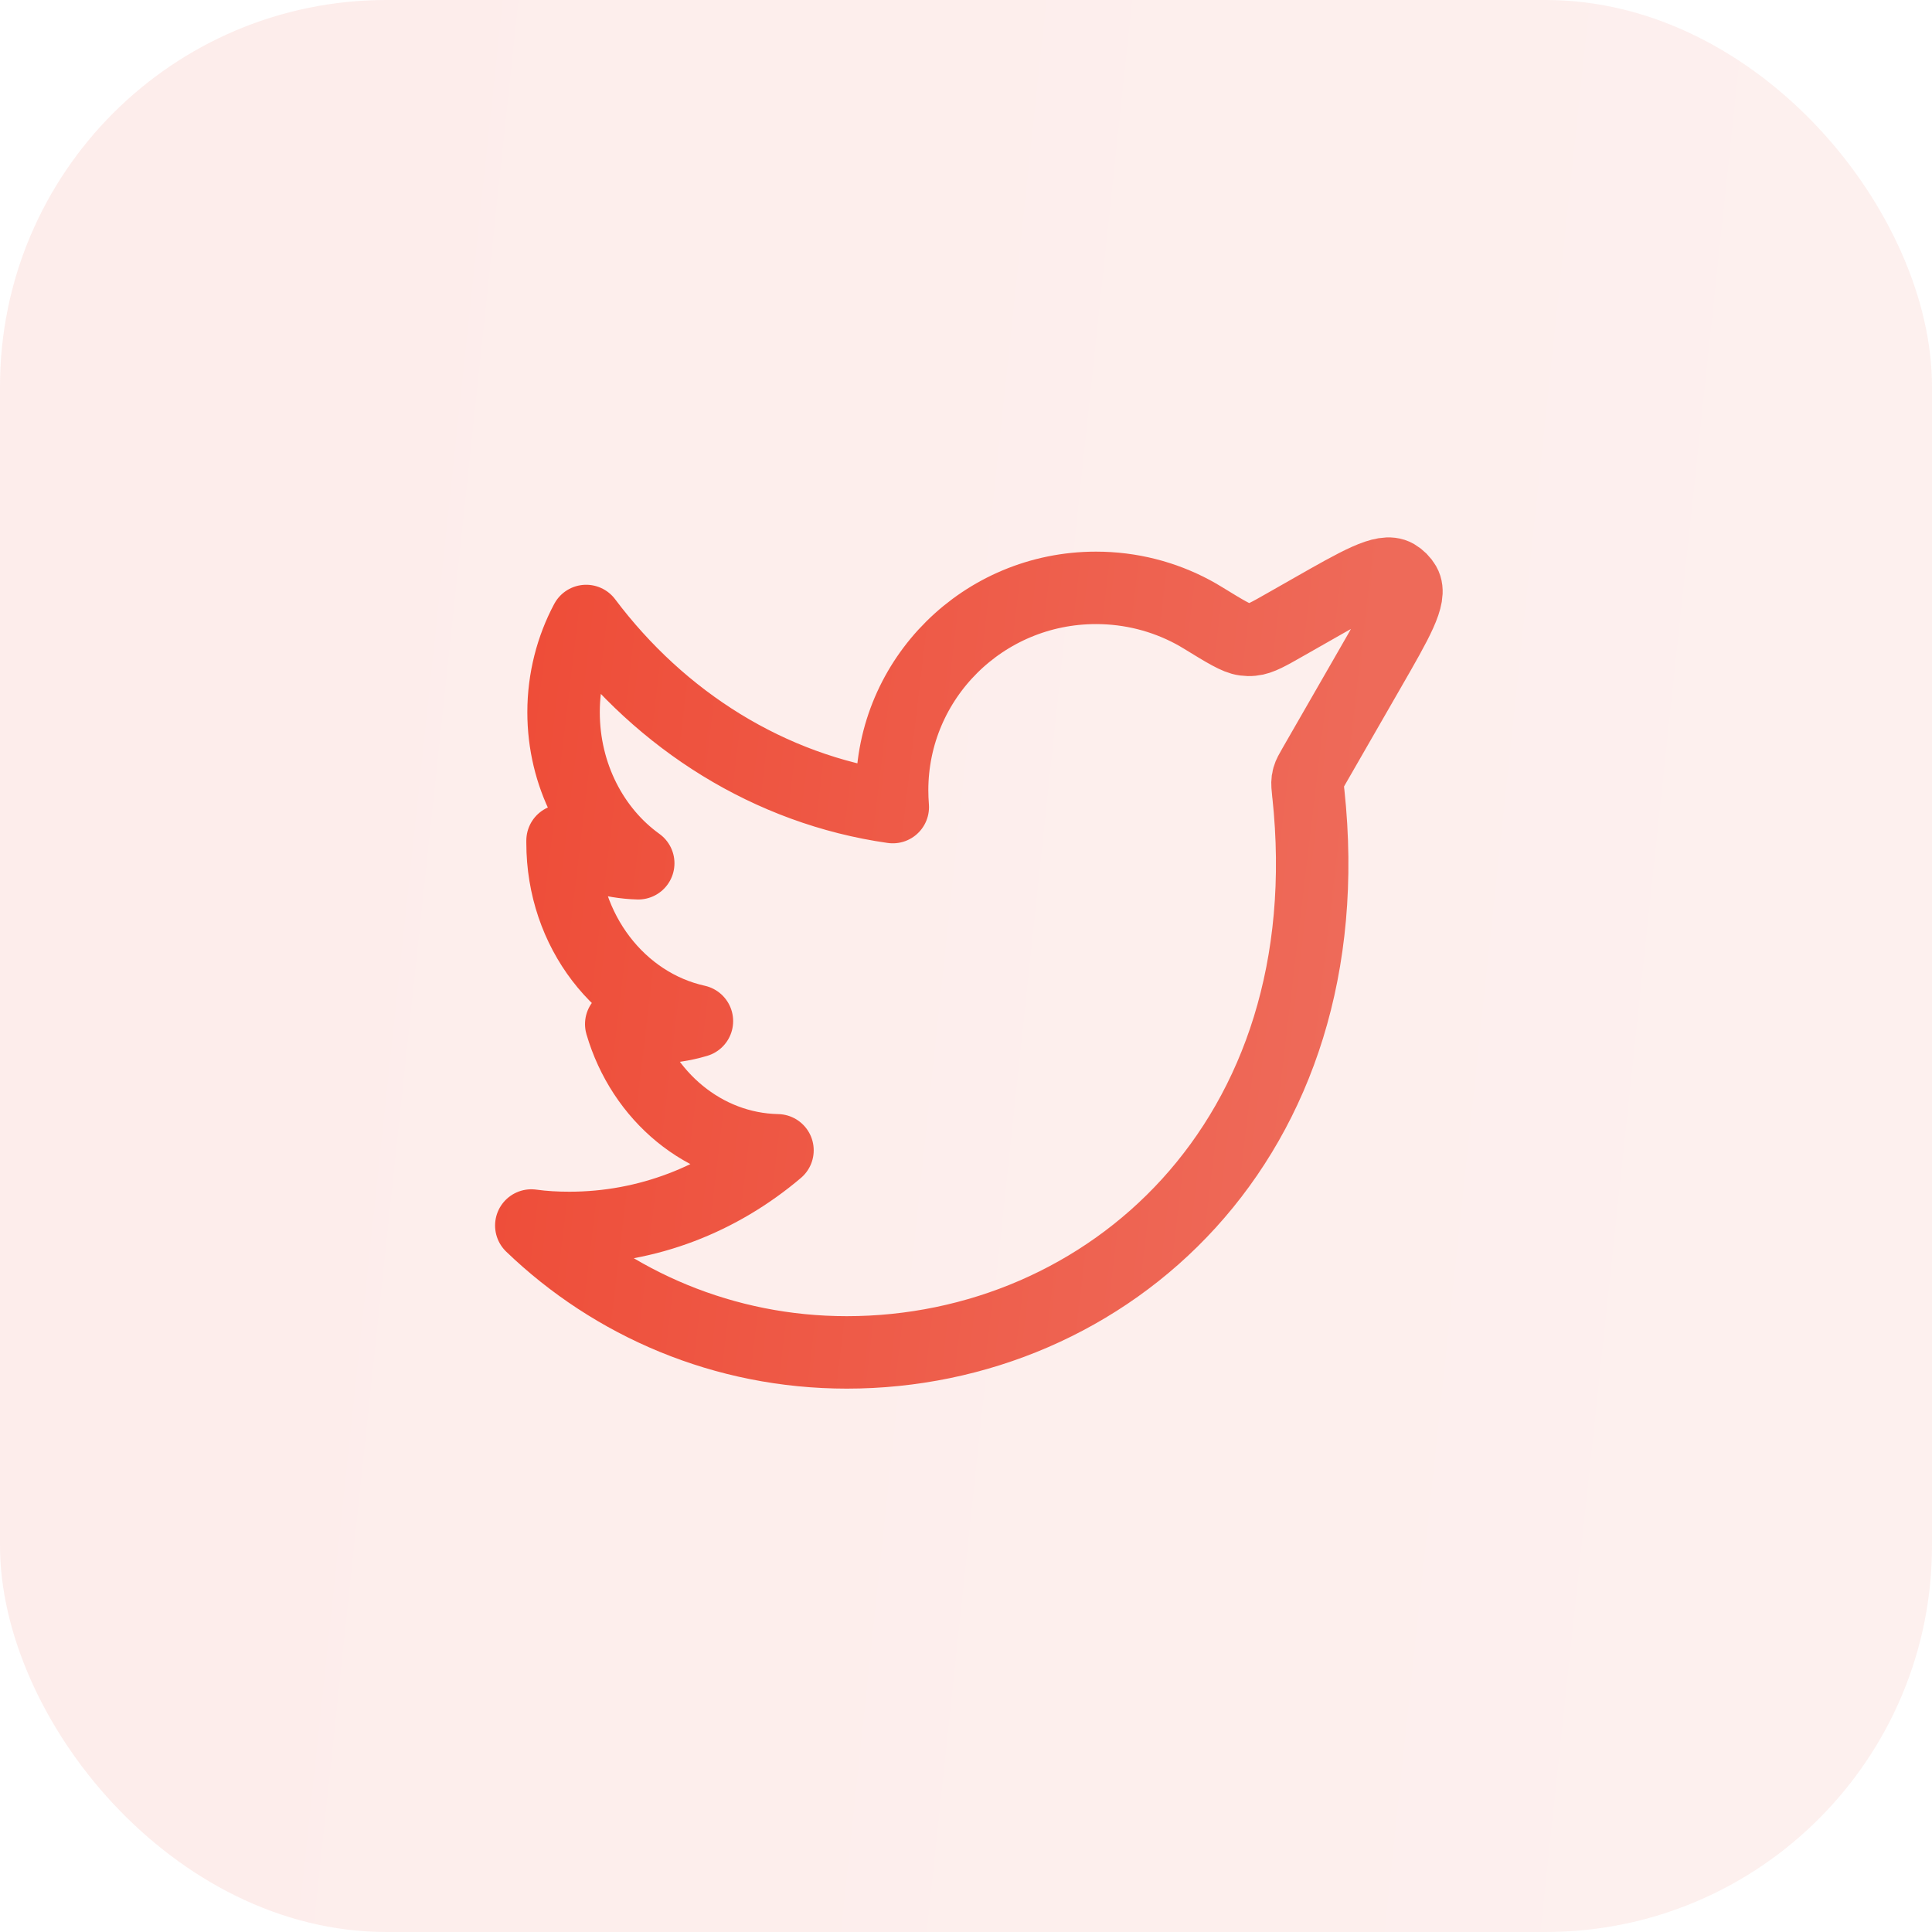 <svg width="40" height="40" viewBox="0 0 40 40" fill="none" xmlns="http://www.w3.org/2000/svg">
<rect width="40" height="40" rx="8" fill="url(#paint0_linear_605_1235)" fill-opacity="0.1"/>
<path d="M11.668 14.745C11.668 14.058 11.841 13.411 12.136 12.857C13.687 14.922 15.93 16.346 18.484 16.71C18.475 16.595 18.47 16.478 18.47 16.361C18.47 14.047 20.36 12.171 22.692 12.171C23.415 12.171 24.095 12.351 24.69 12.668C24.764 12.708 24.836 12.749 24.907 12.793C25.373 13.079 25.606 13.221 25.768 13.241C25.833 13.249 25.862 13.25 25.928 13.244C26.09 13.229 26.268 13.127 26.624 12.924L27.123 12.64C28.142 12.059 28.652 11.768 28.901 11.913C28.976 11.957 29.039 12.02 29.083 12.096C29.226 12.345 28.934 12.854 28.349 13.87L27.203 15.863L27.203 15.863C27.137 15.978 27.104 16.035 27.087 16.096C27.081 16.117 27.077 16.136 27.074 16.157C27.065 16.22 27.073 16.29 27.087 16.429L27.088 16.429C27.858 23.623 22.911 28 17.532 28C14.993 28 12.689 26.999 11 25.373C11.261 25.409 11.523 25.423 11.79 25.423C13.415 25.423 14.911 24.822 16.097 23.816C14.58 23.785 13.3 22.701 12.862 21.203C13.078 21.25 13.293 21.273 13.516 21.273C13.832 21.273 14.142 21.227 14.429 21.141C12.84 20.79 11.647 19.277 11.647 17.451V17.404C12.114 17.685 12.646 17.857 13.214 17.873C12.279 17.202 11.668 16.047 11.668 14.745Z" stroke="url(#paint1_linear_605_1235)" stroke-width="1.5" stroke-linecap="round" stroke-linejoin="round"/>
<defs>
<linearGradient id="paint0_linear_605_1235" x1="-1.316" y1="-6.19" x2="37.651" y2="-2.046" gradientUnits="userSpaceOnUse">
<stop stop-color="#EE4B36"/>
<stop offset="1" stop-color="#EE6A59"/>
</linearGradient>
<linearGradient id="paint1_linear_605_1235" x1="10.375" y1="8.369" x2="28.833" y2="10.563" gradientUnits="userSpaceOnUse">
<stop stop-color="#EE4B36"/>
<stop offset="1" stop-color="#EE6A59"/>
</linearGradient>
</defs>
</svg>
